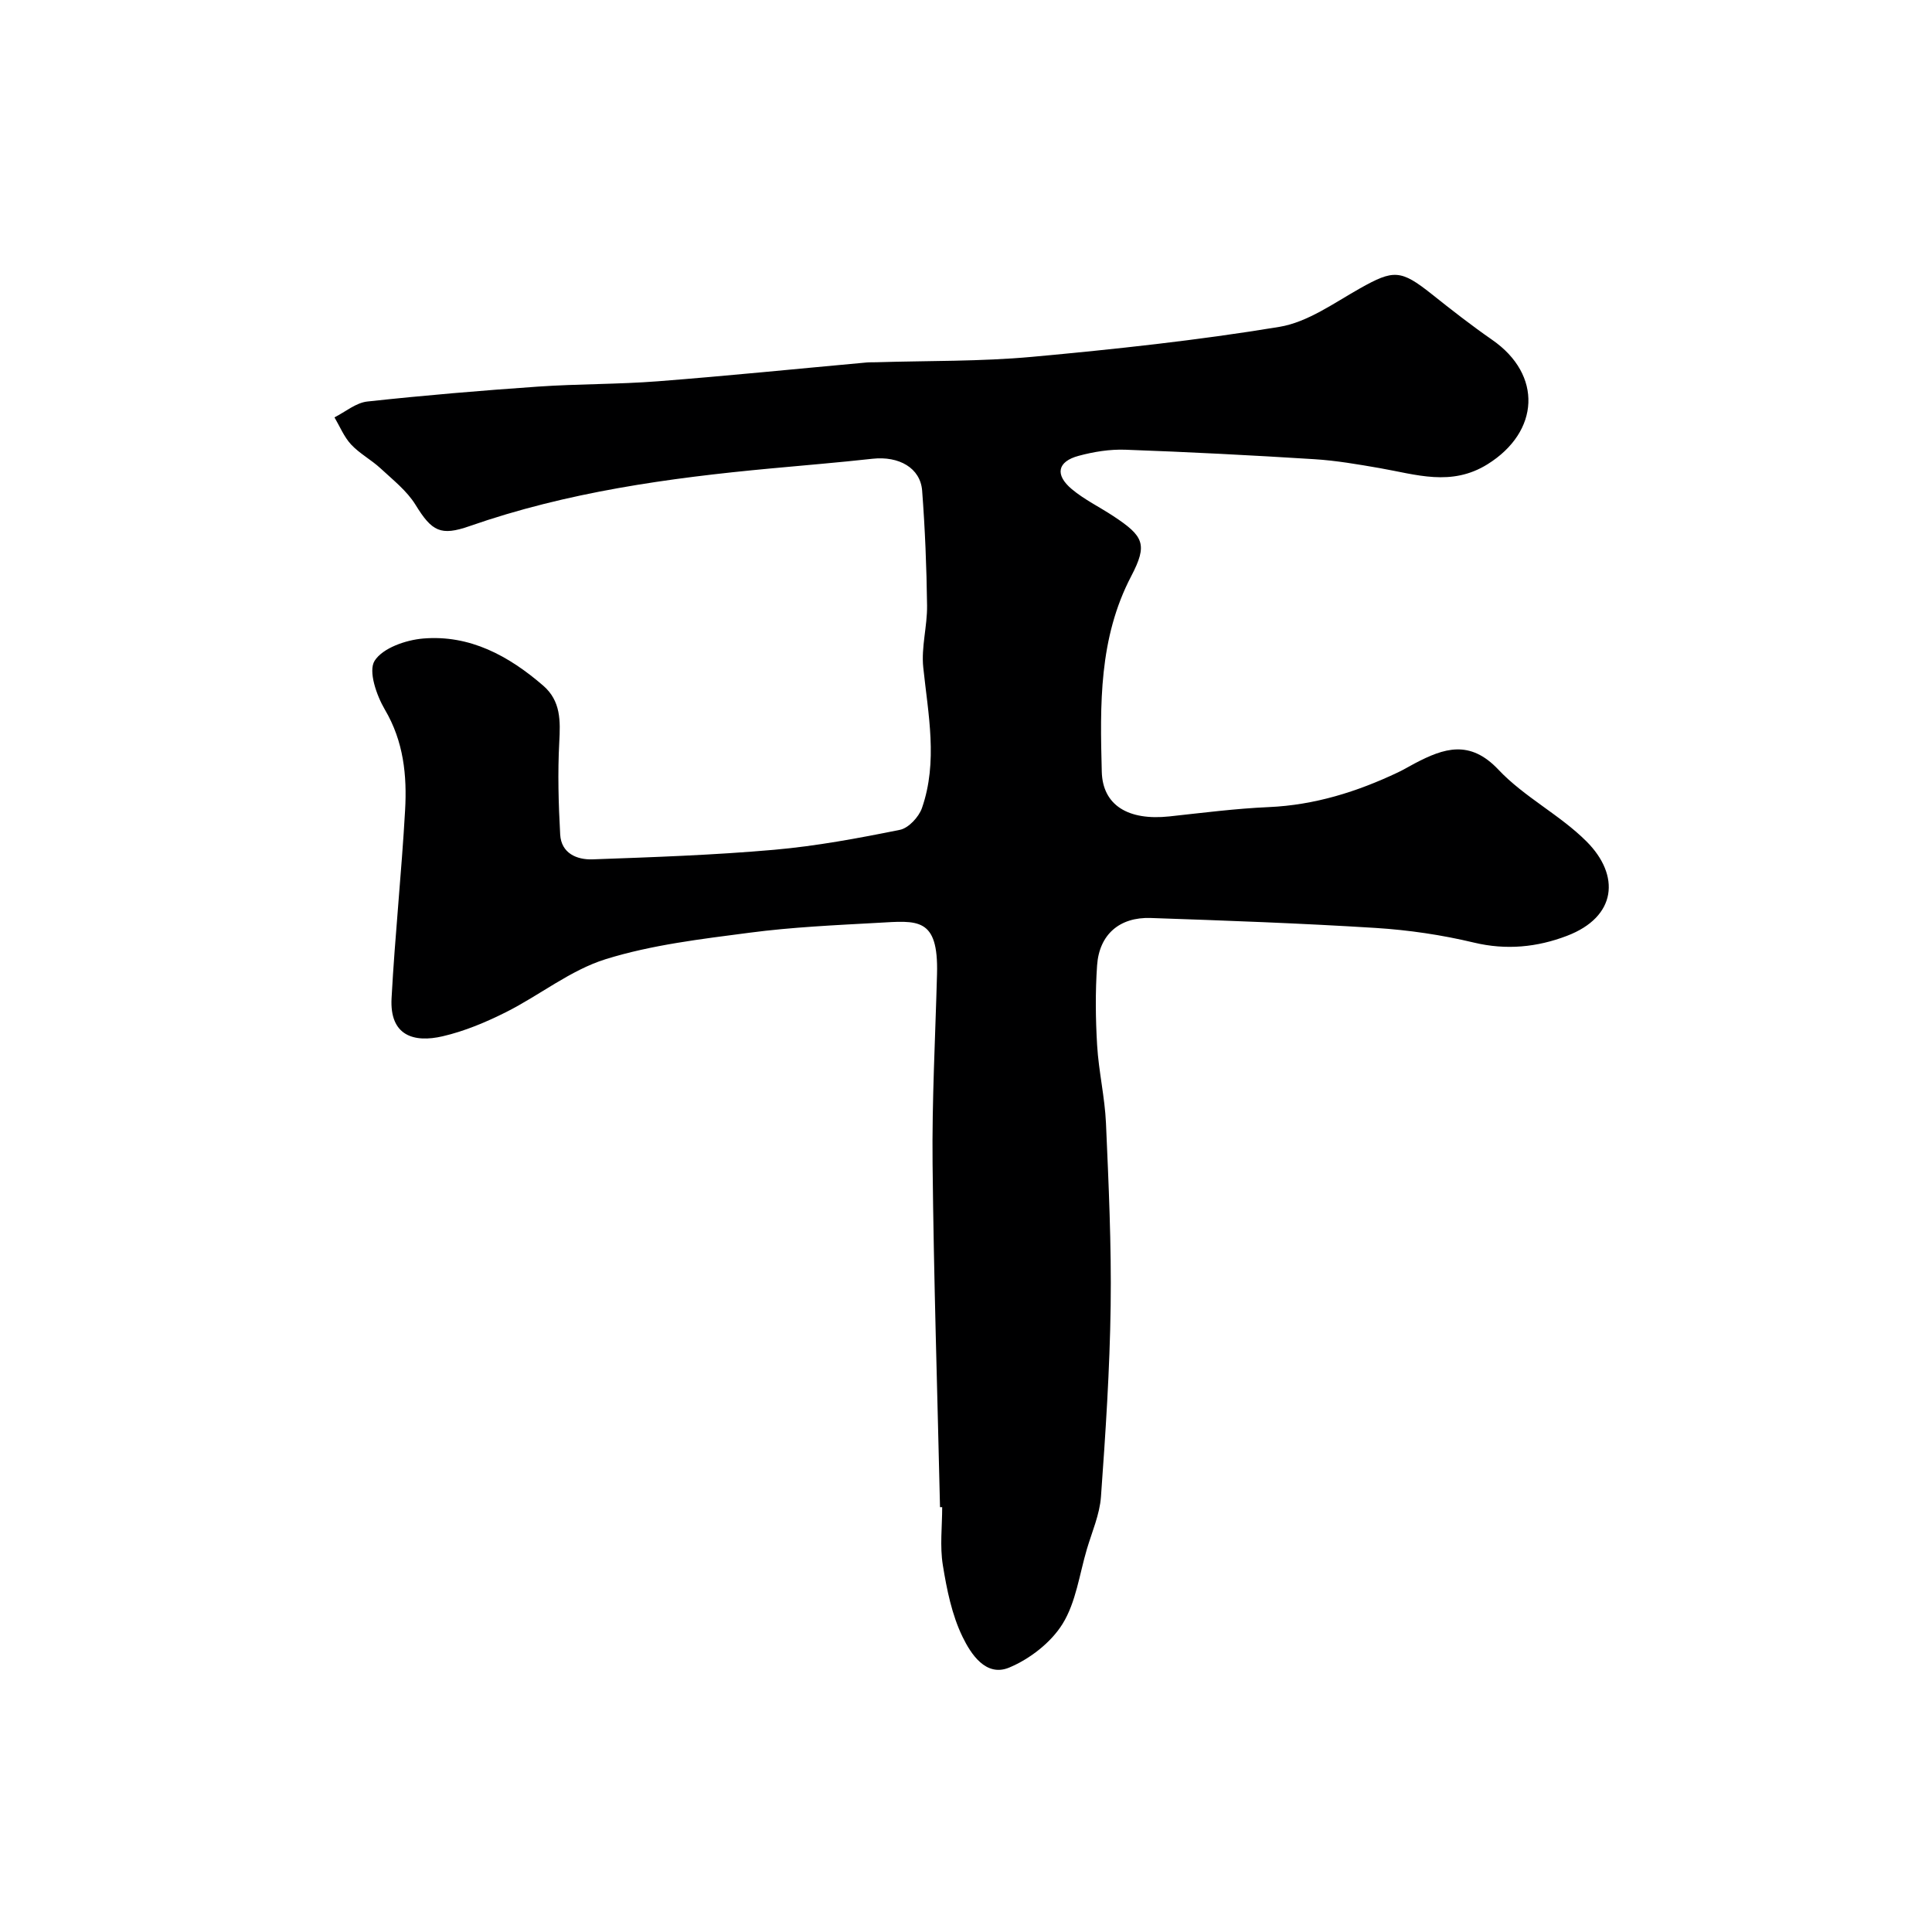 <svg enable-background="new 0 0 400 400" viewBox="0 0 400 400" xmlns="http://www.w3.org/2000/svg"><path d="m194.62 312.04c-.54-23.7-1.3-47.39-1.54-71.09-.14-13.09.57-26.19.92-39.29.32-11.86-4.09-11.05-12.24-10.6-8.88.49-17.79.89-26.59 2.05-10.01 1.31-20.2 2.5-29.78 5.48-7.29 2.27-13.64 7.45-20.6 10.95-4.18 2.1-8.61 3.96-13.14 5.01-5.92 1.38-11.01-.07-10.58-7.9.7-12.98 2.07-25.92 2.8-38.9.41-7.21-.3-14.25-4.19-20.84-1.73-2.94-3.47-7.97-2.12-10.1 1.68-2.65 6.46-4.31 10.05-4.61 9.66-.81 17.71 3.58 24.85 9.75 3.67 3.18 3.57 7.28 3.33 11.72-.34 6.35-.16 12.75.19 19.11.22 3.88 3.43 5.25 6.69 5.14 12.54-.45 25.1-.88 37.59-1.98 8.74-.77 17.44-2.39 26.05-4.13 1.79-.36 3.92-2.65 4.57-4.51 3.34-9.62 1.29-19.37.27-29.13-.44-4.19.84-8.52.79-12.79-.1-7.94-.42-15.88-1.02-23.79-.36-4.72-4.81-7.21-10.28-6.61-7.02.78-14.06 1.35-21.09 2.01-21.16 1.97-42.15 4.89-62.34 11.94-5.96 2.08-7.79 1.11-11.17-4.4-1.79-2.91-4.68-5.17-7.24-7.55-1.92-1.78-4.33-3.05-6.1-4.94-1.47-1.58-2.33-3.73-3.45-5.63 2.26-1.14 4.45-3.03 6.81-3.28 11.76-1.28 23.56-2.27 35.37-3.09 8.25-.57 16.54-.46 24.78-1.1 14.41-1.12 28.8-2.58 43.19-3.89.66-.06 1.33-.03 2-.05 10.77-.33 21.58-.14 32.28-1.12 17.13-1.57 34.27-3.41 51.22-6.21 5.84-.97 11.28-4.93 16.66-7.96 6.95-3.91 8.45-3.92 14.87 1.19 4.09 3.26 8.23 6.49 12.52 9.47 10.43 7.22 9.84 19-.96 25.74-7.52 4.69-14.82 2.11-22.32.81-4.5-.78-9.03-1.57-13.57-1.85-13.02-.82-26.05-1.49-39.08-1.96-3.23-.12-6.58.42-9.72 1.27-4.37 1.18-4.94 3.91-1.41 6.88 2.6 2.18 5.75 3.7 8.61 5.59 6.33 4.17 7.14 5.86 3.71 12.43-6.73 12.86-6.46 26.67-6.1 40.49.18 6.98 5.5 10.17 13.99 9.26 6.86-.74 13.72-1.63 20.6-1.93 9.49-.42 18.26-3.17 26.74-7.19 1.19-.56 2.31-1.25 3.48-1.86 6.03-3.17 11.4-4.98 17.33 1.32 5.33 5.65 12.71 9.33 18.22 14.84 7.03 7.03 6.28 15.61-4.06 19.55-6.16 2.35-12.54 3-19.26 1.39-6.64-1.59-13.51-2.6-20.33-3.03-15.51-.97-31.05-1.53-46.58-2.06-6.47-.22-10.66 3.44-11.1 9.82-.38 5.49-.32 11.05.01 16.55.32 5.39 1.59 10.72 1.83 16.11.55 12.59 1.14 25.2.97 37.79-.18 13.21-1.06 26.41-2.01 39.59-.27 3.65-1.85 7.22-2.91 10.8-1.55 5.23-2.26 11.01-5.04 15.49-2.4 3.87-6.78 7.26-11.04 9.04-4.84 2.02-7.95-2.83-9.66-6.35-2.22-4.56-3.27-9.81-4.09-14.88-.63-3.9-.13-7.98-.13-11.98-.2 0-.32 0-.45 0z" fill="#000001"/></svg>